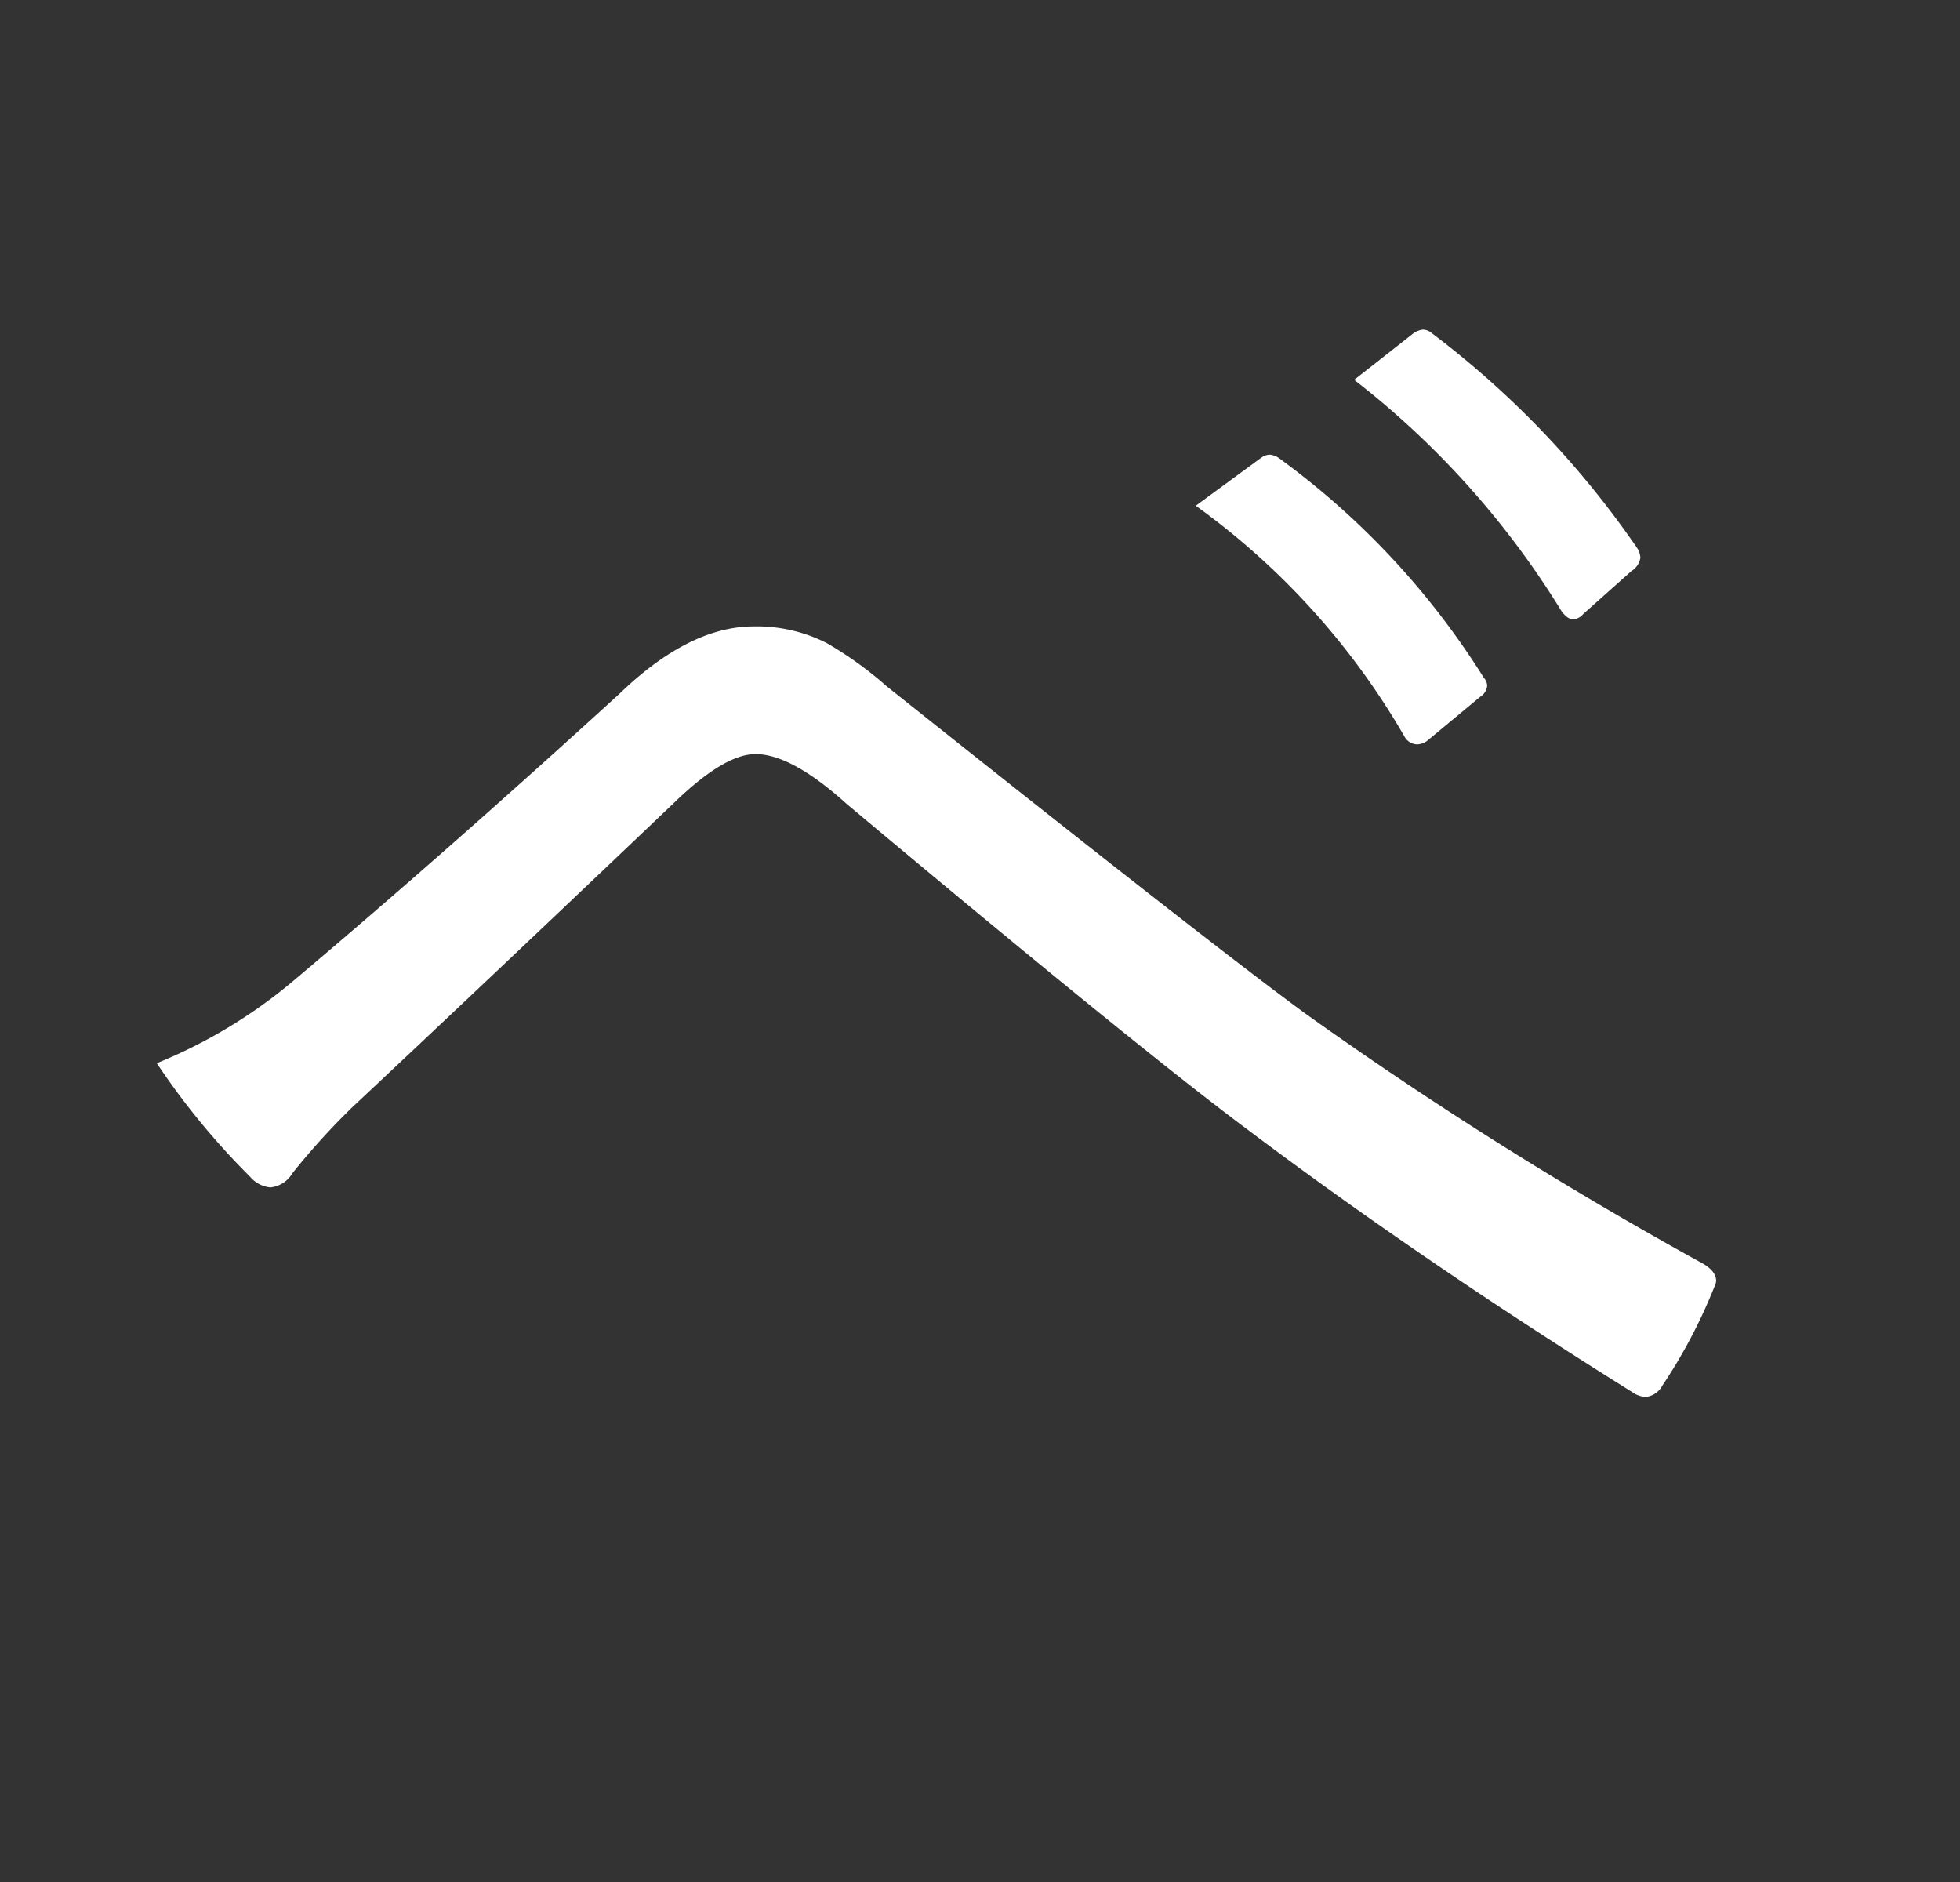 <svg xmlns="http://www.w3.org/2000/svg" xmlns:xlink="http://www.w3.org/1999/xlink" width="125" height="120" viewBox="0 0 125 120">
  <rect x="0" y="0" width="125" height="120" fill="#333333" stroke="none"/>
  <defs>
    <clipPath id="clip-path">
      <rect id="長方形_2961" data-name="長方形 2961" width="125" height="120" transform="translate(105 187)" fill="none"/>
    </clipPath>
  </defs>
  <g id="べ" transform="translate(-105 -187)">
    <g id="マスクグループ_33" data-name="マスクグループ 33" clip-path="url(#clip-path)">
      <path id="パス_17007" data-name="パス 17007" d="M115,254.792a32.457,32.457,0,0,0,8.872-5.39q9.657-8.142,20.664-18.194,4.434-4.266,8.535-4.267a9.844,9.844,0,0,1,4.661,1.066,23.683,23.683,0,0,1,3.818,2.752q20.664,16.453,26.729,20.889a255.14,255.14,0,0,0,25.268,15.89c.6.337.9.712.9,1.123a.9.9,0,0,1-.113.393,33.876,33.876,0,0,1-3.313,6.289,1.374,1.374,0,0,1-1.067.73,1.683,1.683,0,0,1-.9-.336q-13.308-8.31-24.37-16.622-7.02-5.221-25.662-20.833-3.537-3.2-5.84-3.2-1.909,0-4.941,2.865-11.906,11.341-20.833,19.709a45.677,45.677,0,0,0-3.762,4.155,1.836,1.836,0,0,1-1.4.9,1.9,1.9,0,0,1-1.291-.674A46.773,46.773,0,0,1,115,254.792m66.26-35.545,4.211-3.088a1,1,0,0,1,.505-.169,1.239,1.239,0,0,1,.674.281A50.322,50.322,0,0,1,199.621,230.2a.856.856,0,0,1,.225.5.935.935,0,0,1-.449.731l-3.313,2.751a1.121,1.121,0,0,1-.73.28.95.95,0,0,1-.786-.505,47.21,47.21,0,0,0-13.308-14.712m10.107-8.029,3.65-2.864a1.352,1.352,0,0,1,.73-.337.9.9,0,0,1,.561.224A58.835,58.835,0,0,1,209.448,222a1.334,1.334,0,0,1,.169.561,1.2,1.2,0,0,1-.562.843l-3.088,2.751a.94.94,0,0,1-.618.337c-.262,0-.525-.187-.786-.562a55.115,55.115,0,0,0-13.2-14.711" fill="#fff"/>
    </g>
  </g>
</svg>
